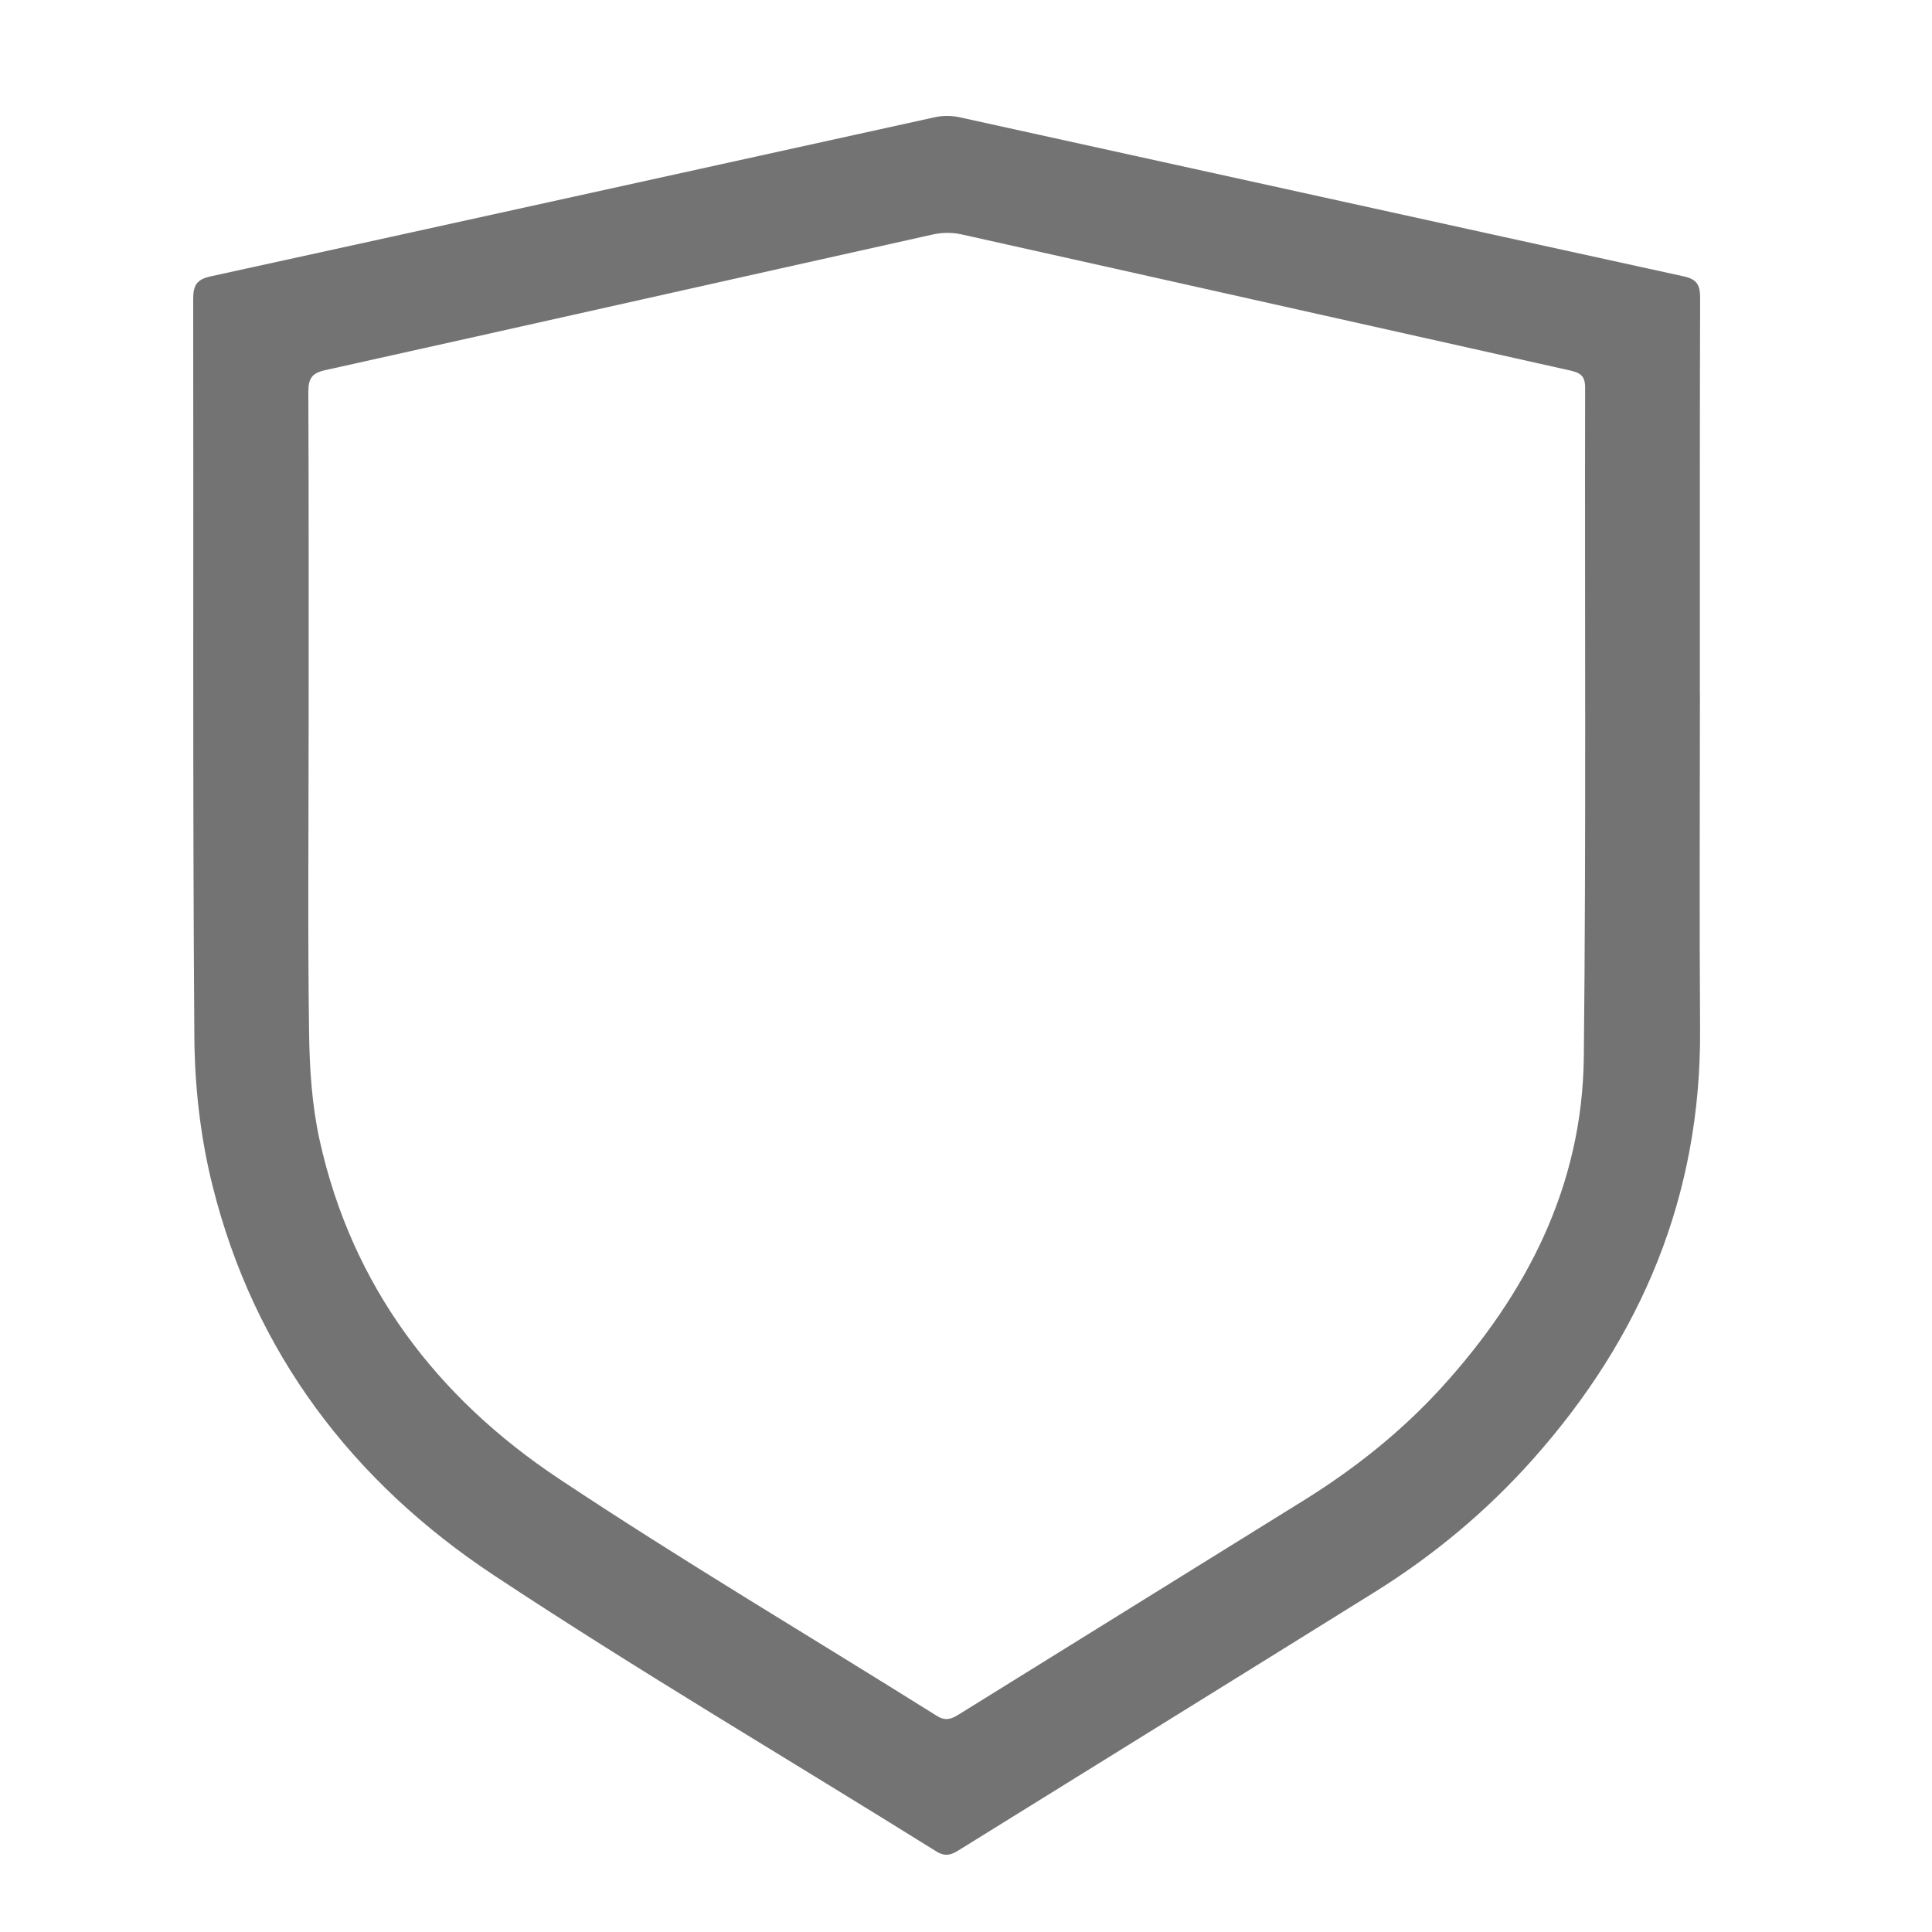 <svg width="50" height="50" viewBox="0 0 50 50" fill="none" xmlns="http://www.w3.org/2000/svg">
<g clip-path="url(#clip0_406_366)">
<path d="M43.994 17.912C43.994 20.825 43.978 23.737 43.998 26.65C44.026 30.939 42.486 34.605 39.668 37.769C38.472 39.112 37.1 40.254 35.575 41.204C32.005 43.426 28.429 45.639 24.857 47.856C24.654 47.983 24.491 48.076 24.231 47.914C20.414 45.532 16.531 43.249 12.78 40.767C9.126 38.348 6.577 35.005 5.499 30.682C5.189 29.443 5.04 28.133 5.03 26.852C4.983 20.483 5.011 14.112 5 7.742C5 7.387 5.085 7.233 5.453 7.152C11.704 5.787 17.951 4.404 24.202 3.032C24.404 2.988 24.632 2.99 24.834 3.035C31.084 4.406 37.332 5.788 43.582 7.154C43.942 7.233 44 7.404 43.999 7.726C43.989 11.122 43.992 14.517 43.992 17.912H43.994ZM7.987 19.015C7.987 21.585 7.963 24.154 7.999 26.724C8.011 27.652 8.072 28.599 8.271 29.503C9.106 33.285 11.305 36.167 14.461 38.267C17.663 40.398 20.979 42.357 24.238 44.402C24.471 44.548 24.621 44.491 24.817 44.368C27.795 42.517 30.777 40.673 33.755 38.821C35.066 38.005 36.267 37.05 37.311 35.905C39.515 33.481 40.953 30.69 40.989 27.359C41.051 21.582 41.01 15.804 41.023 10.027C41.023 9.709 40.877 9.643 40.62 9.585C35.375 8.414 30.13 7.234 24.883 6.066C24.649 6.014 24.386 6.014 24.152 6.066C18.905 7.234 13.661 8.416 8.414 9.58C8.069 9.657 7.979 9.8 7.98 10.14C7.993 13.098 7.988 16.057 7.988 19.016L7.987 19.015Z" fill="#737373"/>
</g>
<defs>
<clipPath id="clip0_406_366">
<rect width="39" height="45" fill="white" transform="translate(5 3)"/>
</clipPath>
</defs>
</svg>
